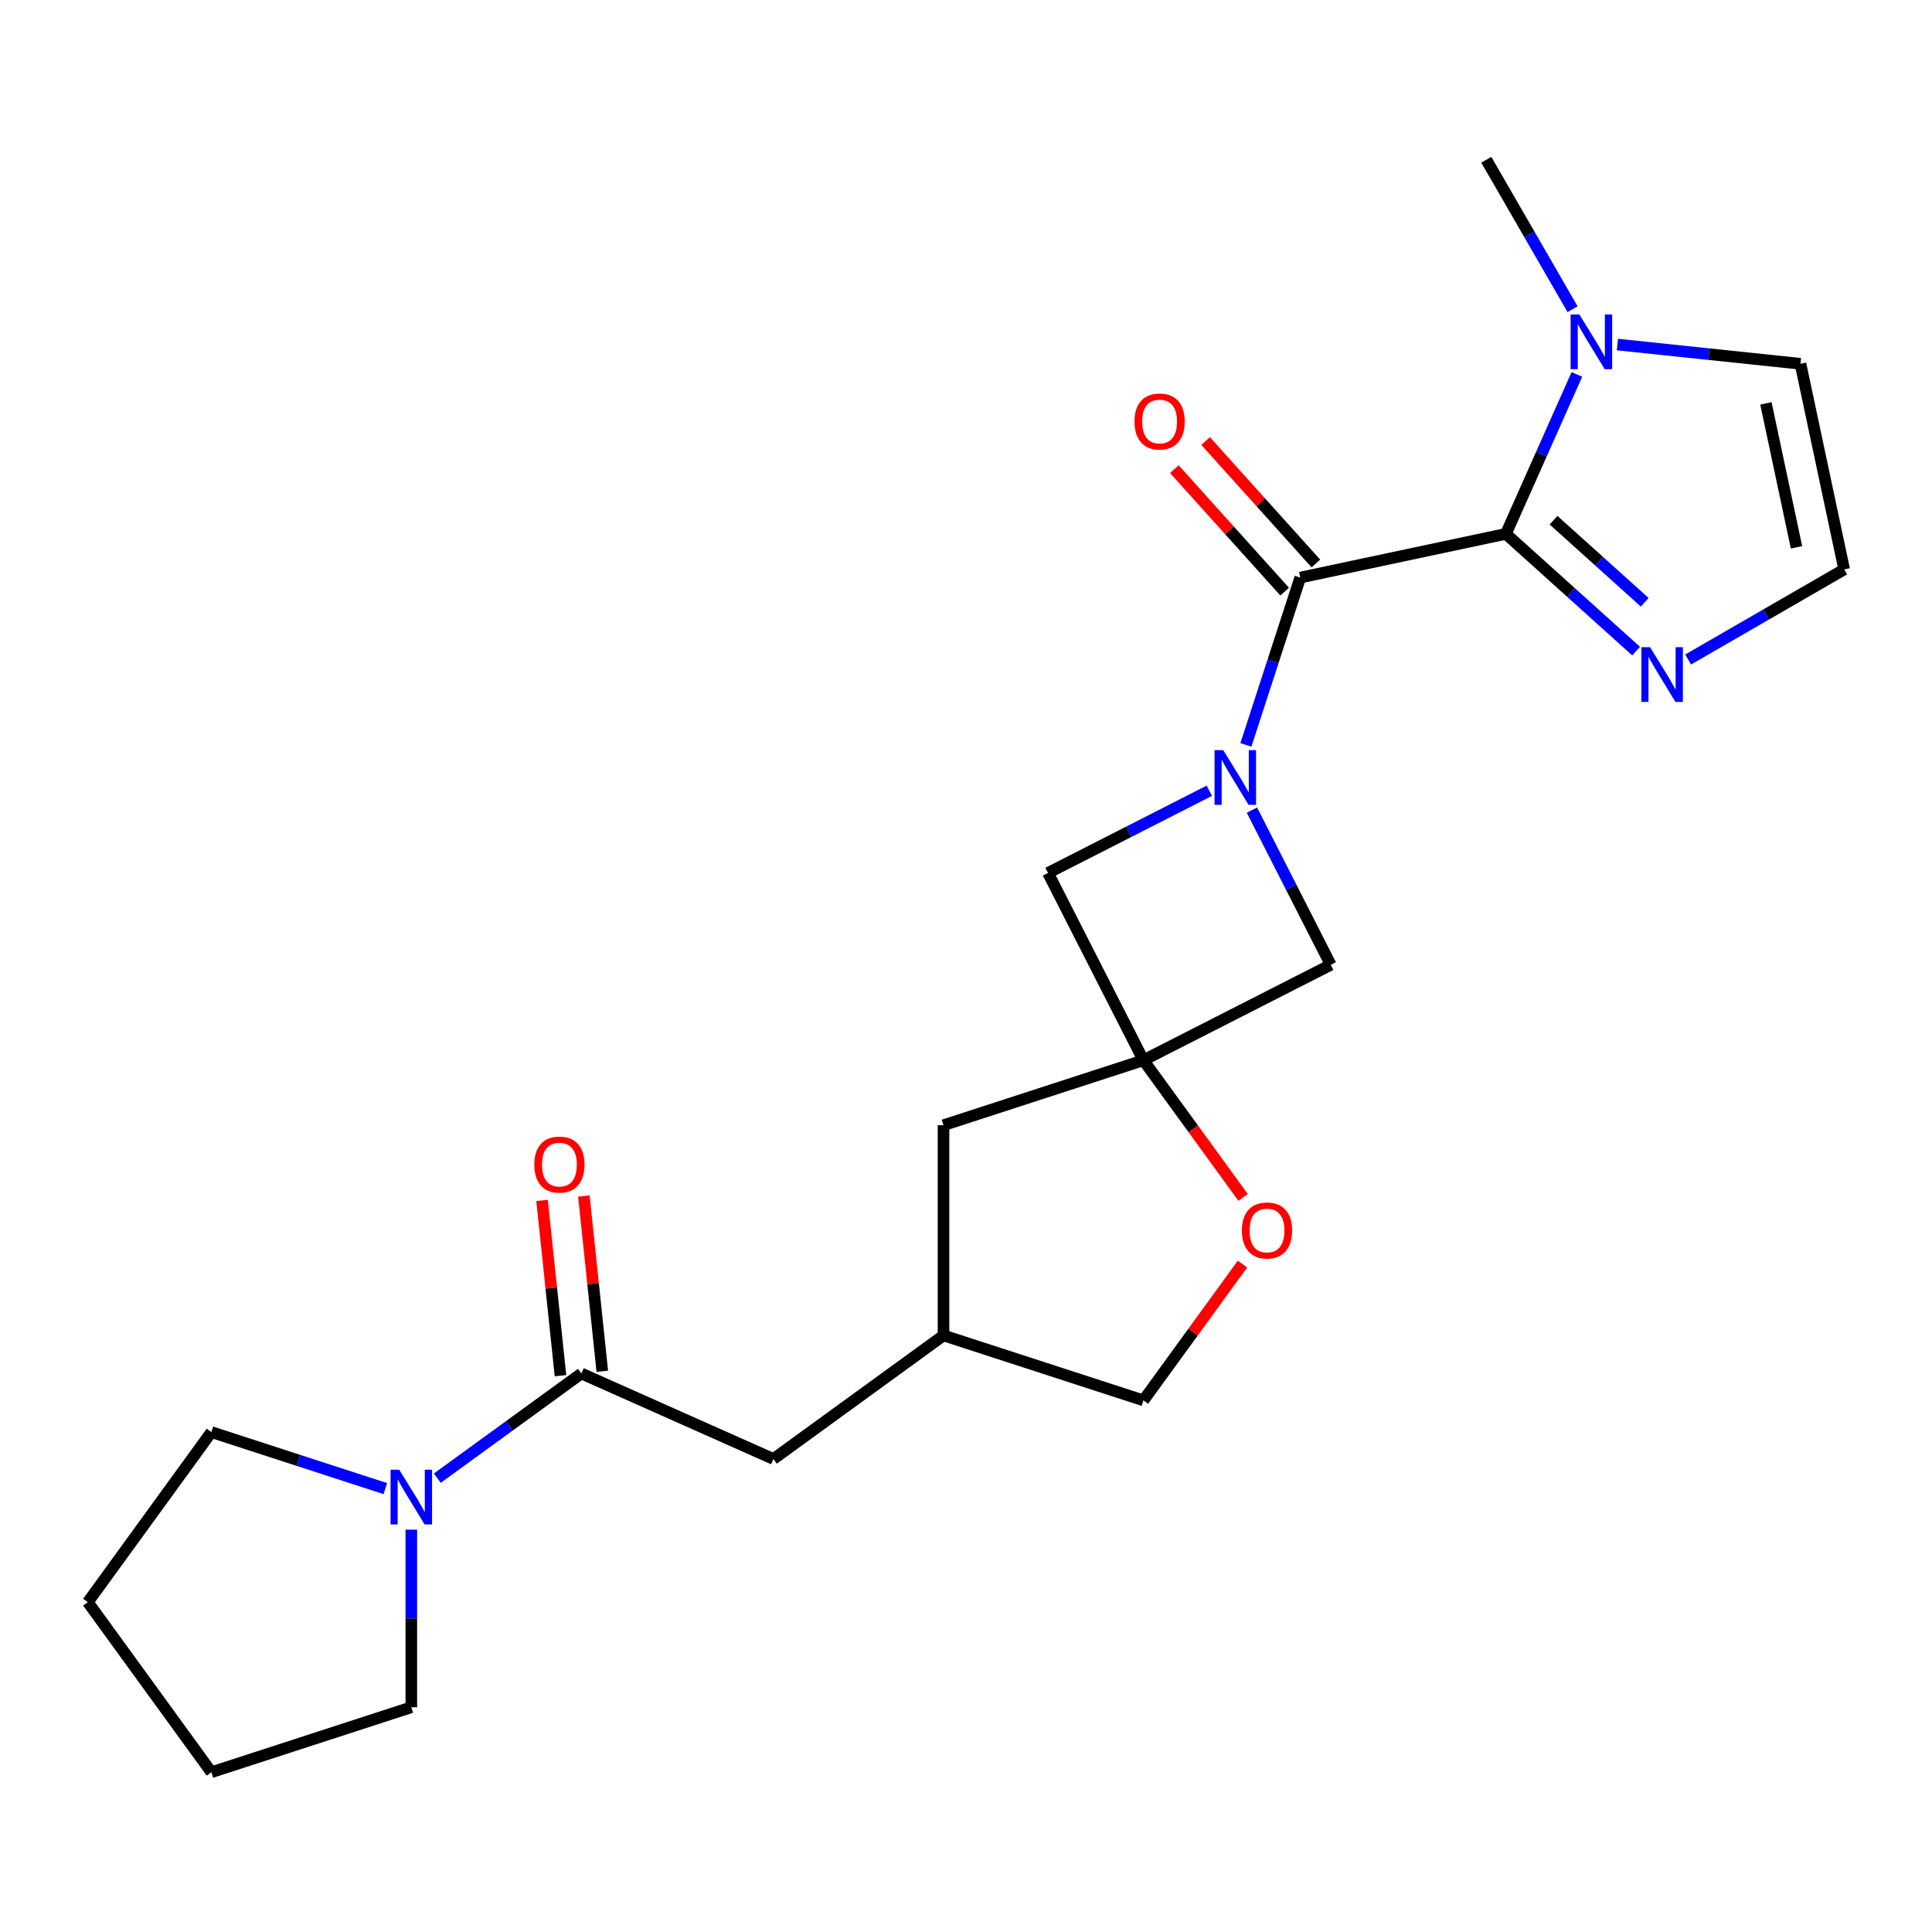 <?xml version='1.0' encoding='iso-8859-1'?>
<svg version='1.1' baseProfile='full'
              xmlns='http://www.w3.org/2000/svg'
                      xmlns:rdkit='http://www.rdkit.org/xml'
                      xmlns:xlink='http://www.w3.org/1999/xlink'
                  xml:space='preserve'
width='1000px' height='1000px' viewBox='0 0 1000 1000'>
<!-- END OF HEADER -->
<rect style='opacity:1.0;fill:#FFFFFF;stroke:none' width='1000' height='1000' x='0' y='0'> </rect>
<path class='bond-1' d='M 644.879,385.554 L 658.949,342.251' style='fill:none;fill-rule:evenodd;stroke:#0000FF;stroke-width:6px;stroke-linecap:butt;stroke-linejoin:miter;stroke-opacity:1' />
<path class='bond-1' d='M 658.949,342.251 L 673.019,298.949' style='fill:none;fill-rule:evenodd;stroke:#000000;stroke-width:6px;stroke-linecap:butt;stroke-linejoin:miter;stroke-opacity:1' />
<path class='bond-7' d='M 625.934,409.292 L 584.189,430.562' style='fill:none;fill-rule:evenodd;stroke:#0000FF;stroke-width:6px;stroke-linecap:butt;stroke-linejoin:miter;stroke-opacity:1' />
<path class='bond-7' d='M 584.189,430.562 L 542.444,451.833' style='fill:none;fill-rule:evenodd;stroke:#000000;stroke-width:6px;stroke-linecap:butt;stroke-linejoin:miter;stroke-opacity:1' />
<path class='bond-8' d='M 647.995,419.314 L 668.394,459.349' style='fill:none;fill-rule:evenodd;stroke:#0000FF;stroke-width:6px;stroke-linecap:butt;stroke-linejoin:miter;stroke-opacity:1' />
<path class='bond-8' d='M 668.394,459.349 L 688.793,499.385' style='fill:none;fill-rule:evenodd;stroke:#000000;stroke-width:6px;stroke-linecap:butt;stroke-linejoin:miter;stroke-opacity:1' />
<path class='bond-0' d='M 779.451,276.326 L 673.019,298.949' style='fill:none;fill-rule:evenodd;stroke:#000000;stroke-width:6px;stroke-linecap:butt;stroke-linejoin:miter;stroke-opacity:1' />
<path class='bond-3' d='M 779.451,276.326 L 797.822,235.065' style='fill:none;fill-rule:evenodd;stroke:#000000;stroke-width:6px;stroke-linecap:butt;stroke-linejoin:miter;stroke-opacity:1' />
<path class='bond-3' d='M 797.822,235.065 L 816.193,193.803' style='fill:none;fill-rule:evenodd;stroke:#0000FF;stroke-width:6px;stroke-linecap:butt;stroke-linejoin:miter;stroke-opacity:1' />
<path class='bond-5' d='M 779.451,276.326 L 813.152,306.671' style='fill:none;fill-rule:evenodd;stroke:#000000;stroke-width:6px;stroke-linecap:butt;stroke-linejoin:miter;stroke-opacity:1' />
<path class='bond-5' d='M 813.152,306.671 L 846.853,337.015' style='fill:none;fill-rule:evenodd;stroke:#0000FF;stroke-width:6px;stroke-linecap:butt;stroke-linejoin:miter;stroke-opacity:1' />
<path class='bond-5' d='M 804.123,269.257 L 827.714,290.498' style='fill:none;fill-rule:evenodd;stroke:#000000;stroke-width:6px;stroke-linecap:butt;stroke-linejoin:miter;stroke-opacity:1' />
<path class='bond-5' d='M 827.714,290.498 L 851.304,311.739' style='fill:none;fill-rule:evenodd;stroke:#0000FF;stroke-width:6px;stroke-linecap:butt;stroke-linejoin:miter;stroke-opacity:1' />
<path class='bond-13' d='M 681.105,291.668 L 652.561,259.967' style='fill:none;fill-rule:evenodd;stroke:#000000;stroke-width:6px;stroke-linecap:butt;stroke-linejoin:miter;stroke-opacity:1' />
<path class='bond-13' d='M 652.561,259.967 L 624.017,228.266' style='fill:none;fill-rule:evenodd;stroke:#FF0000;stroke-width:6px;stroke-linecap:butt;stroke-linejoin:miter;stroke-opacity:1' />
<path class='bond-13' d='M 664.933,306.23 L 636.389,274.529' style='fill:none;fill-rule:evenodd;stroke:#000000;stroke-width:6px;stroke-linecap:butt;stroke-linejoin:miter;stroke-opacity:1' />
<path class='bond-13' d='M 636.389,274.529 L 607.845,242.827' style='fill:none;fill-rule:evenodd;stroke:#FF0000;stroke-width:6px;stroke-linecap:butt;stroke-linejoin:miter;stroke-opacity:1' />
<path class='bond-2' d='M 591.843,548.783 L 688.793,499.385' style='fill:none;fill-rule:evenodd;stroke:#000000;stroke-width:6px;stroke-linecap:butt;stroke-linejoin:miter;stroke-opacity:1' />
<path class='bond-9' d='M 591.843,548.783 L 617.631,584.278' style='fill:none;fill-rule:evenodd;stroke:#000000;stroke-width:6px;stroke-linecap:butt;stroke-linejoin:miter;stroke-opacity:1' />
<path class='bond-9' d='M 617.631,584.278 L 643.419,619.772' style='fill:none;fill-rule:evenodd;stroke:#FF0000;stroke-width:6px;stroke-linecap:butt;stroke-linejoin:miter;stroke-opacity:1' />
<path class='bond-15' d='M 591.843,548.783 L 488.358,582.408' style='fill:none;fill-rule:evenodd;stroke:#000000;stroke-width:6px;stroke-linecap:butt;stroke-linejoin:miter;stroke-opacity:1' />
<path class='bond-23' d='M 591.843,548.783 L 542.444,451.833' style='fill:none;fill-rule:evenodd;stroke:#000000;stroke-width:6px;stroke-linecap:butt;stroke-linejoin:miter;stroke-opacity:1' />
<path class='bond-11' d='M 837.169,178.338 L 884.546,183.317' style='fill:none;fill-rule:evenodd;stroke:#0000FF;stroke-width:6px;stroke-linecap:butt;stroke-linejoin:miter;stroke-opacity:1' />
<path class='bond-11' d='M 884.546,183.317 L 931.923,188.297' style='fill:none;fill-rule:evenodd;stroke:#000000;stroke-width:6px;stroke-linecap:butt;stroke-linejoin:miter;stroke-opacity:1' />
<path class='bond-18' d='M 813.963,160.043 L 791.633,121.367' style='fill:none;fill-rule:evenodd;stroke:#0000FF;stroke-width:6px;stroke-linecap:butt;stroke-linejoin:miter;stroke-opacity:1' />
<path class='bond-18' d='M 791.633,121.367 L 769.303,82.691' style='fill:none;fill-rule:evenodd;stroke:#000000;stroke-width:6px;stroke-linecap:butt;stroke-linejoin:miter;stroke-opacity:1' />
<path class='bond-4' d='M 300.926,710.918 L 400.329,755.175' style='fill:none;fill-rule:evenodd;stroke:#000000;stroke-width:6px;stroke-linecap:butt;stroke-linejoin:miter;stroke-opacity:1' />
<path class='bond-6' d='M 300.926,710.918 L 263.641,738.007' style='fill:none;fill-rule:evenodd;stroke:#000000;stroke-width:6px;stroke-linecap:butt;stroke-linejoin:miter;stroke-opacity:1' />
<path class='bond-6' d='M 263.641,738.007 L 226.357,765.095' style='fill:none;fill-rule:evenodd;stroke:#0000FF;stroke-width:6px;stroke-linecap:butt;stroke-linejoin:miter;stroke-opacity:1' />
<path class='bond-14' d='M 311.747,709.78 L 306.979,664.413' style='fill:none;fill-rule:evenodd;stroke:#000000;stroke-width:6px;stroke-linecap:butt;stroke-linejoin:miter;stroke-opacity:1' />
<path class='bond-14' d='M 306.979,664.413 L 302.211,619.046' style='fill:none;fill-rule:evenodd;stroke:#FF0000;stroke-width:6px;stroke-linecap:butt;stroke-linejoin:miter;stroke-opacity:1' />
<path class='bond-14' d='M 290.104,712.055 L 285.336,666.688' style='fill:none;fill-rule:evenodd;stroke:#000000;stroke-width:6px;stroke-linecap:butt;stroke-linejoin:miter;stroke-opacity:1' />
<path class='bond-14' d='M 285.336,666.688 L 280.568,621.321' style='fill:none;fill-rule:evenodd;stroke:#FF0000;stroke-width:6px;stroke-linecap:butt;stroke-linejoin:miter;stroke-opacity:1' />
<path class='bond-10' d='M 873.773,341.363 L 914.159,318.046' style='fill:none;fill-rule:evenodd;stroke:#0000FF;stroke-width:6px;stroke-linecap:butt;stroke-linejoin:miter;stroke-opacity:1' />
<path class='bond-10' d='M 914.159,318.046 L 954.545,294.729' style='fill:none;fill-rule:evenodd;stroke:#000000;stroke-width:6px;stroke-linecap:butt;stroke-linejoin:miter;stroke-opacity:1' />
<path class='bond-19' d='M 212.896,791.755 L 212.896,837.72' style='fill:none;fill-rule:evenodd;stroke:#0000FF;stroke-width:6px;stroke-linecap:butt;stroke-linejoin:miter;stroke-opacity:1' />
<path class='bond-19' d='M 212.896,837.72 L 212.896,883.685' style='fill:none;fill-rule:evenodd;stroke:#000000;stroke-width:6px;stroke-linecap:butt;stroke-linejoin:miter;stroke-opacity:1' />
<path class='bond-20' d='M 199.436,770.501 L 154.424,755.876' style='fill:none;fill-rule:evenodd;stroke:#0000FF;stroke-width:6px;stroke-linecap:butt;stroke-linejoin:miter;stroke-opacity:1' />
<path class='bond-20' d='M 154.424,755.876 L 109.412,741.251' style='fill:none;fill-rule:evenodd;stroke:#000000;stroke-width:6px;stroke-linecap:butt;stroke-linejoin:miter;stroke-opacity:1' />
<path class='bond-17' d='M 643.1,654.293 L 617.471,689.567' style='fill:none;fill-rule:evenodd;stroke:#FF0000;stroke-width:6px;stroke-linecap:butt;stroke-linejoin:miter;stroke-opacity:1' />
<path class='bond-17' d='M 617.471,689.567 L 591.843,724.842' style='fill:none;fill-rule:evenodd;stroke:#000000;stroke-width:6px;stroke-linecap:butt;stroke-linejoin:miter;stroke-opacity:1' />
<path class='bond-25' d='M 954.545,294.729 L 931.923,188.297' style='fill:none;fill-rule:evenodd;stroke:#000000;stroke-width:6px;stroke-linecap:butt;stroke-linejoin:miter;stroke-opacity:1' />
<path class='bond-25' d='M 929.866,283.289 L 914.029,208.786' style='fill:none;fill-rule:evenodd;stroke:#000000;stroke-width:6px;stroke-linecap:butt;stroke-linejoin:miter;stroke-opacity:1' />
<path class='bond-12' d='M 400.329,755.175 L 488.358,691.218' style='fill:none;fill-rule:evenodd;stroke:#000000;stroke-width:6px;stroke-linecap:butt;stroke-linejoin:miter;stroke-opacity:1' />
<path class='bond-16' d='M 488.358,582.408 L 488.358,691.218' style='fill:none;fill-rule:evenodd;stroke:#000000;stroke-width:6px;stroke-linecap:butt;stroke-linejoin:miter;stroke-opacity:1' />
<path class='bond-24' d='M 488.358,691.218 L 591.843,724.842' style='fill:none;fill-rule:evenodd;stroke:#000000;stroke-width:6px;stroke-linecap:butt;stroke-linejoin:miter;stroke-opacity:1' />
<path class='bond-22' d='M 212.896,883.685 L 109.412,917.309' style='fill:none;fill-rule:evenodd;stroke:#000000;stroke-width:6px;stroke-linecap:butt;stroke-linejoin:miter;stroke-opacity:1' />
<path class='bond-21' d='M 109.412,741.251 L 45.455,829.28' style='fill:none;fill-rule:evenodd;stroke:#000000;stroke-width:6px;stroke-linecap:butt;stroke-linejoin:miter;stroke-opacity:1' />
<path class='bond-26' d='M 45.455,829.28 L 109.412,917.309' style='fill:none;fill-rule:evenodd;stroke:#000000;stroke-width:6px;stroke-linecap:butt;stroke-linejoin:miter;stroke-opacity:1' />
<path  class='atom-0' d='M 633.135 388.274
L 642.415 403.274
Q 643.335 404.754, 644.815 407.434
Q 646.295 410.114, 646.375 410.274
L 646.375 388.274
L 650.135 388.274
L 650.135 416.594
L 646.255 416.594
L 636.295 400.194
Q 635.135 398.274, 633.895 396.074
Q 632.695 393.874, 632.335 393.194
L 632.335 416.594
L 628.655 416.594
L 628.655 388.274
L 633.135 388.274
' fill='#0000FF'/>
<path  class='atom-4' d='M 817.448 162.763
L 826.728 177.763
Q 827.648 179.243, 829.128 181.923
Q 830.608 184.603, 830.688 184.763
L 830.688 162.763
L 834.448 162.763
L 834.448 191.083
L 830.568 191.083
L 820.608 174.683
Q 819.448 172.763, 818.208 170.563
Q 817.008 168.363, 816.648 167.683
L 816.648 191.083
L 812.968 191.083
L 812.968 162.763
L 817.448 162.763
' fill='#0000FF'/>
<path  class='atom-6' d='M 854.053 334.975
L 863.333 349.975
Q 864.253 351.455, 865.733 354.135
Q 867.213 356.815, 867.293 356.975
L 867.293 334.975
L 871.053 334.975
L 871.053 363.295
L 867.173 363.295
L 857.213 346.895
Q 856.053 344.975, 854.813 342.775
Q 853.613 340.575, 853.253 339.895
L 853.253 363.295
L 849.573 363.295
L 849.573 334.975
L 854.053 334.975
' fill='#0000FF'/>
<path  class='atom-7' d='M 206.636 760.715
L 215.916 775.715
Q 216.836 777.195, 218.316 779.875
Q 219.796 782.555, 219.876 782.715
L 219.876 760.715
L 223.636 760.715
L 223.636 789.035
L 219.756 789.035
L 209.796 772.635
Q 208.636 770.715, 207.396 768.515
Q 206.196 766.315, 205.836 765.635
L 205.836 789.035
L 202.156 789.035
L 202.156 760.715
L 206.636 760.715
' fill='#0000FF'/>
<path  class='atom-10' d='M 642.8 636.893
Q 642.8 630.093, 646.16 626.293
Q 649.52 622.493, 655.8 622.493
Q 662.08 622.493, 665.44 626.293
Q 668.8 630.093, 668.8 636.893
Q 668.8 643.773, 665.4 647.693
Q 662 651.573, 655.8 651.573
Q 649.56 651.573, 646.16 647.693
Q 642.8 643.813, 642.8 636.893
M 655.8 648.373
Q 660.12 648.373, 662.44 645.493
Q 664.8 642.573, 664.8 636.893
Q 664.8 631.333, 662.44 628.533
Q 660.12 625.693, 655.8 625.693
Q 651.48 625.693, 649.12 628.493
Q 646.8 631.293, 646.8 636.893
Q 646.8 642.613, 649.12 645.493
Q 651.48 648.373, 655.8 648.373
' fill='#FF0000'/>
<path  class='atom-14' d='M 587.211 218.167
Q 587.211 211.367, 590.571 207.567
Q 593.931 203.767, 600.211 203.767
Q 606.491 203.767, 609.851 207.567
Q 613.211 211.367, 613.211 218.167
Q 613.211 225.047, 609.811 228.967
Q 606.411 232.847, 600.211 232.847
Q 593.971 232.847, 590.571 228.967
Q 587.211 225.087, 587.211 218.167
M 600.211 229.647
Q 604.531 229.647, 606.851 226.767
Q 609.211 223.847, 609.211 218.167
Q 609.211 212.607, 606.851 209.807
Q 604.531 206.967, 600.211 206.967
Q 595.891 206.967, 593.531 209.767
Q 591.211 212.567, 591.211 218.167
Q 591.211 223.887, 593.531 226.767
Q 595.891 229.647, 600.211 229.647
' fill='#FF0000'/>
<path  class='atom-15' d='M 276.552 602.784
Q 276.552 595.984, 279.912 592.184
Q 283.272 588.384, 289.552 588.384
Q 295.832 588.384, 299.192 592.184
Q 302.552 595.984, 302.552 602.784
Q 302.552 609.664, 299.152 613.584
Q 295.752 617.464, 289.552 617.464
Q 283.312 617.464, 279.912 613.584
Q 276.552 609.704, 276.552 602.784
M 289.552 614.264
Q 293.872 614.264, 296.192 611.384
Q 298.552 608.464, 298.552 602.784
Q 298.552 597.224, 296.192 594.424
Q 293.872 591.584, 289.552 591.584
Q 285.232 591.584, 282.872 594.384
Q 280.552 597.184, 280.552 602.784
Q 280.552 608.504, 282.872 611.384
Q 285.232 614.264, 289.552 614.264
' fill='#FF0000'/>
</svg>
